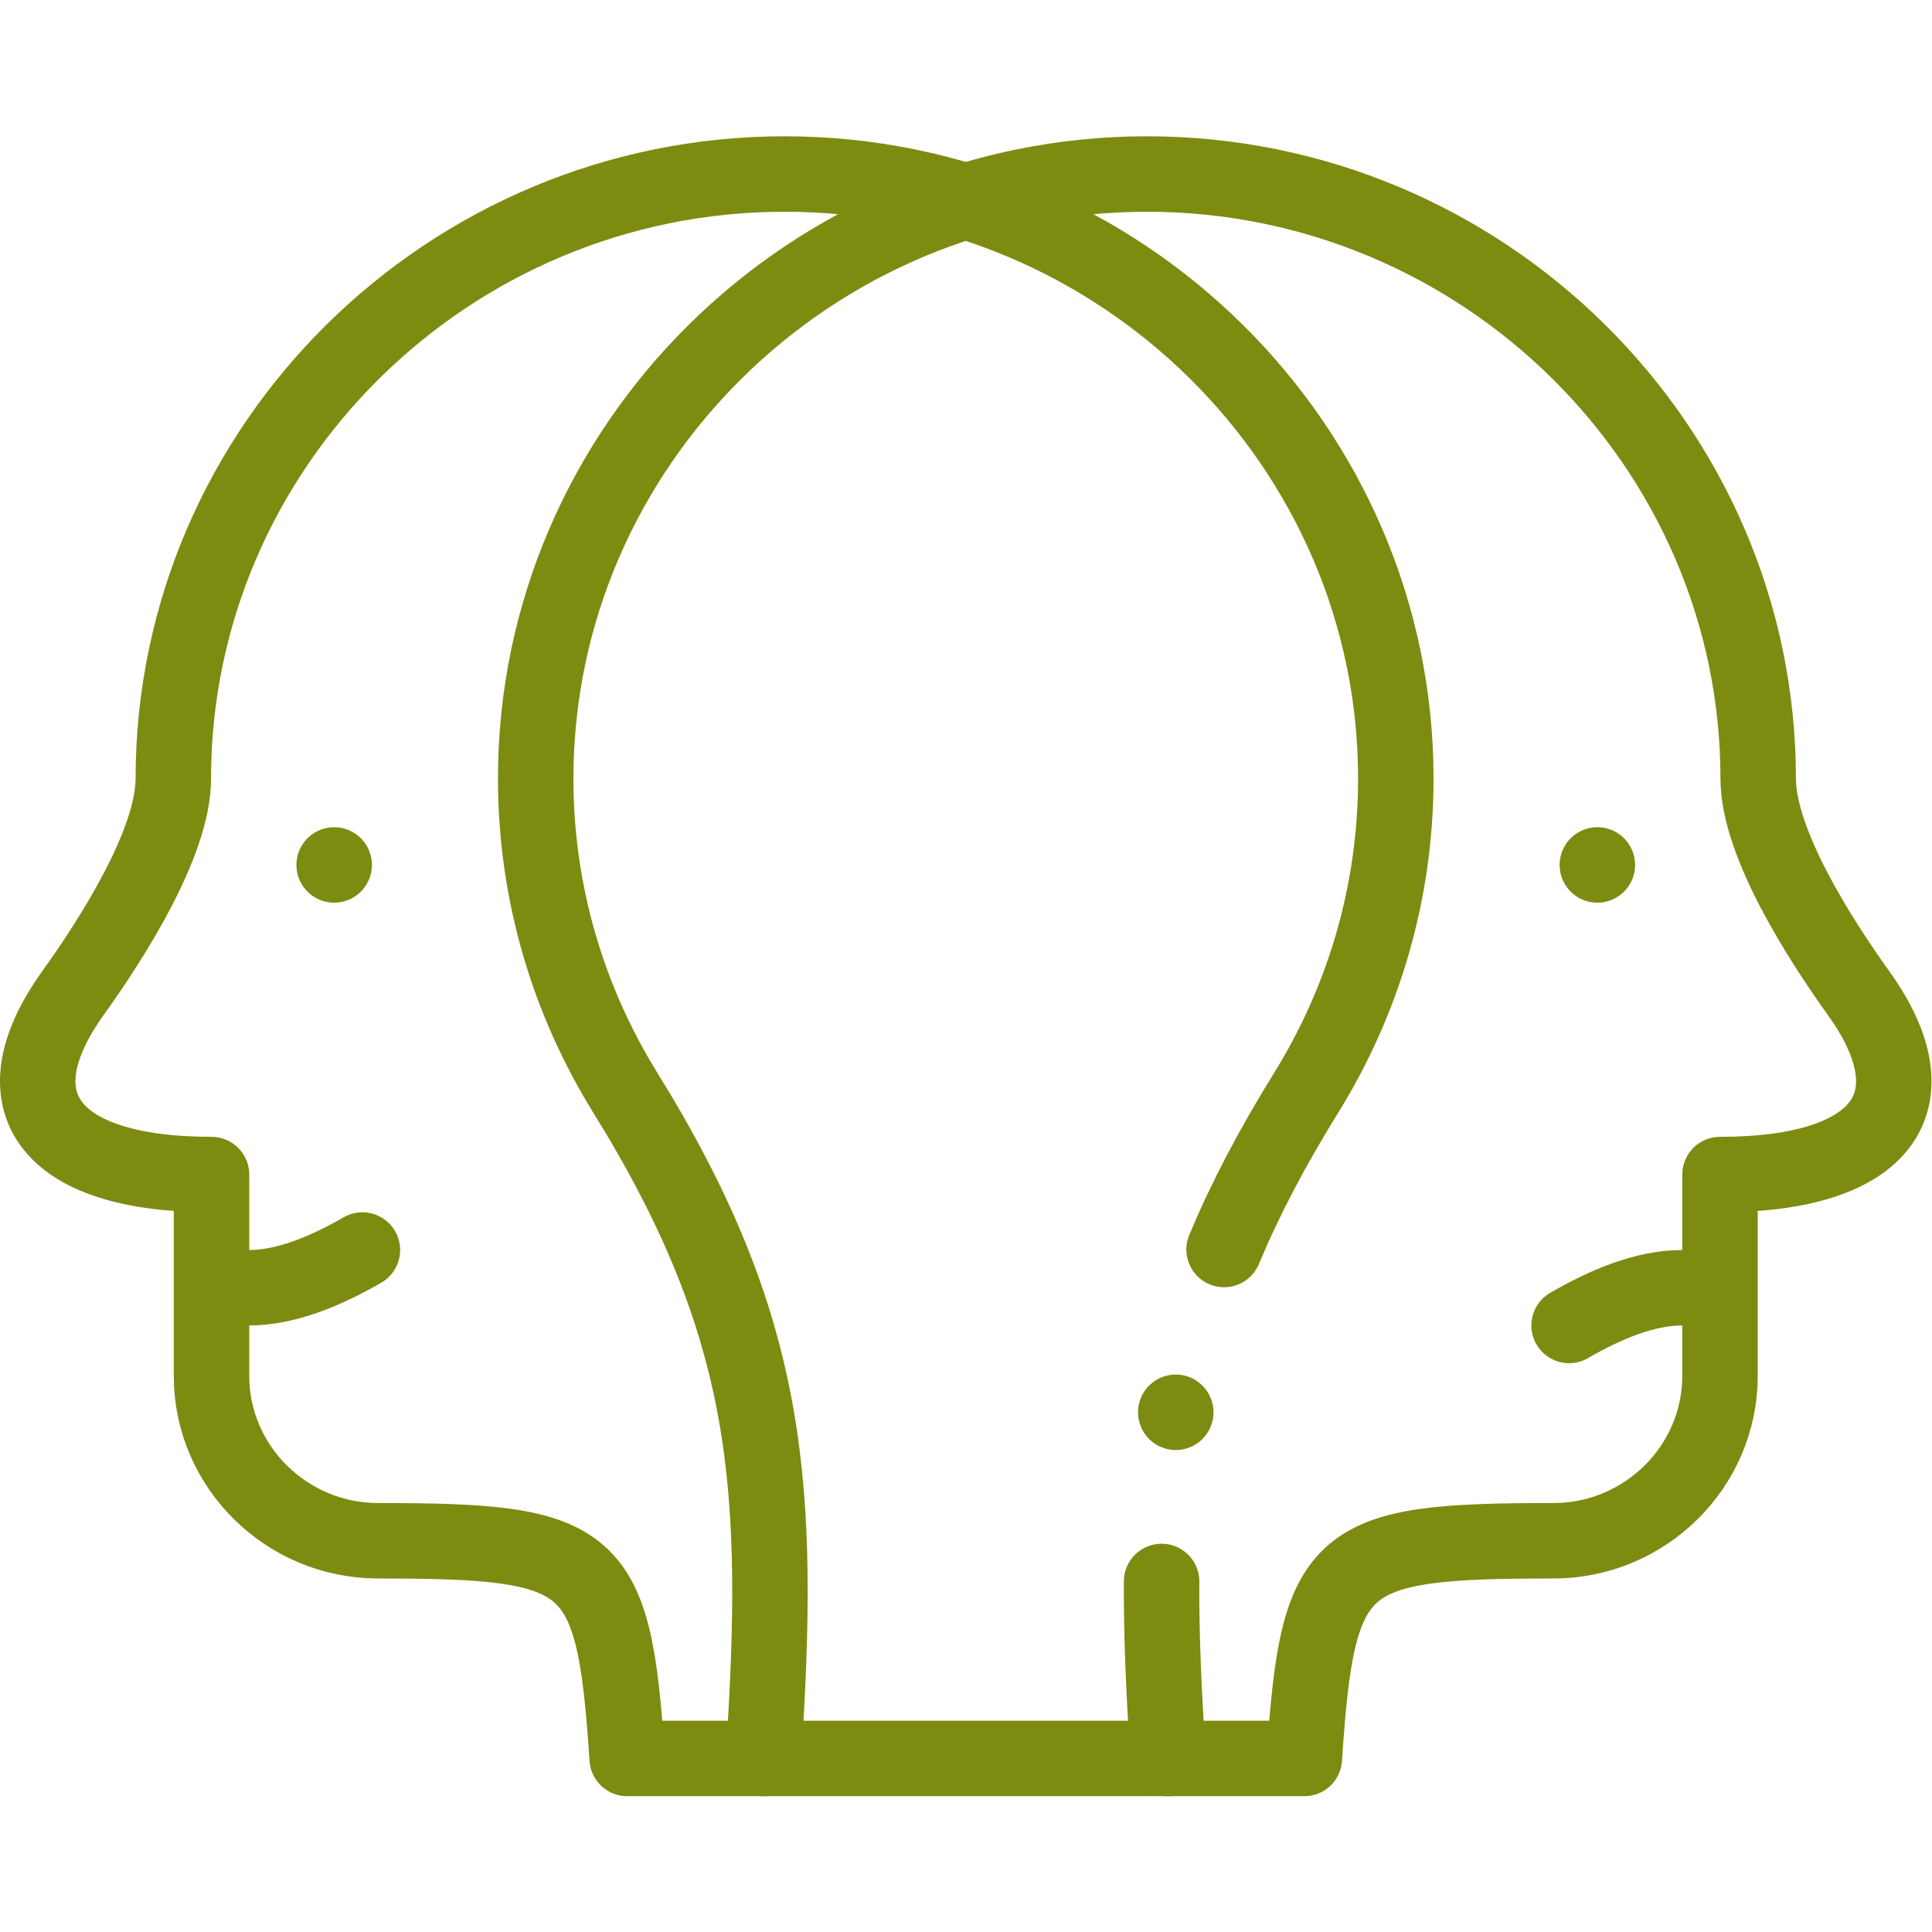 <svg xmlns="http://www.w3.org/2000/svg" xmlns:xlink="http://www.w3.org/1999/xlink" width="512" height="512" x="0" y="0" viewBox="0 0 682.667 682.667" style="enable-background:new 0 0 512 512" xml:space="preserve"><g><defs><clipPath id="a" clipPathUnits="userSpaceOnUse"><path d="M0 512h512V0H0Z" fill="#7d8b11" opacity="1" data-original="#000000"></path></clipPath></defs><g clip-path="url(#a)" transform="matrix(1.333 0 0 -1.333 0 682.667)"><path d="M0 0c-.097-14.434.612-29.849 1.731-46.919h-143.395c-3.523 53.761-8.841 57.708-66.027 57.708-24.285 0-44.153 19.651-44.153 43.67v53.401c-43.462 0-57.264 19.487-36.729 48.099 9.943 13.854 26.604 39.629 26.604 56.867 0 88.14 72.912 160.254 162.028 160.254 89.116 0 162.028-72.114 162.028-160.255 0-30.457-8.708-59.001-23.78-83.315-9.14-14.743-16.261-28.368-21.749-41.518" style="stroke-width:20;stroke-linecap:round;stroke-linejoin:round;stroke-miterlimit:22.926;stroke-dasharray:none;stroke-opacity:1" transform="translate(307.912 92.92)" fill="none" stroke="#7d8b11" stroke-width="20" stroke-linecap="round" stroke-linejoin="round" stroke-miterlimit="22.926" stroke-dasharray="none" stroke-opacity="" data-original="#000000" opacity="1"></path><path d="M0 0h.007" style="stroke-width:20;stroke-linecap:round;stroke-linejoin:round;stroke-miterlimit:22.926;stroke-dasharray:none;stroke-opacity:1" transform="translate(88.574 282.854)" fill="none" stroke="#7d8b11" stroke-width="20" stroke-linecap="round" stroke-linejoin="round" stroke-miterlimit="22.926" stroke-dasharray="none" stroke-opacity="" data-original="#000000" opacity="1"></path><path d="M0 0c10 0 20.741 4.655 30 10" style="stroke-width:20;stroke-linecap:round;stroke-linejoin:round;stroke-miterlimit:22.926;stroke-dasharray:none;stroke-opacity:1" transform="translate(66.067 170.778)" fill="none" stroke="#7d8b11" stroke-width="20" stroke-linecap="round" stroke-linejoin="round" stroke-miterlimit="22.926" stroke-dasharray="none" stroke-opacity="" data-original="#000000" opacity="1"></path><path d="M0 0h36.109c3.523 53.762 8.841 57.708 66.027 57.708 24.284 0 44.153 19.652 44.153 43.67v53.401c43.462 0 57.264 19.488 36.729 48.099-9.943 13.855-26.604 39.63-26.604 56.868C156.414 347.886 83.501 420-5.615 420s-162.028-72.115-162.028-160.255c0-30.458 8.709-59.002 23.781-83.315C-105.056 113.831-102.609 71.369-107.286 0" style="stroke-width:20;stroke-linecap:round;stroke-linejoin:round;stroke-miterlimit:22.926;stroke-dasharray:none;stroke-opacity:1" transform="translate(309.643 46)" fill="none" stroke="#7d8b11" stroke-width="20" stroke-linecap="round" stroke-linejoin="round" stroke-miterlimit="22.926" stroke-dasharray="none" stroke-opacity="" data-original="#000000" opacity="1"></path><path d="M0 0h-.007" style="stroke-width:20;stroke-linecap:round;stroke-linejoin:round;stroke-miterlimit:22.926;stroke-dasharray:none;stroke-opacity:1" transform="translate(423.425 282.854)" fill="none" stroke="#7d8b11" stroke-width="20" stroke-linecap="round" stroke-linejoin="round" stroke-miterlimit="22.926" stroke-dasharray="none" stroke-opacity="" data-original="#000000" opacity="1"></path><path d="M0 0c-10 0-20.438-4.48-30-10" style="stroke-width:20;stroke-linecap:round;stroke-linejoin:round;stroke-miterlimit:22.926;stroke-dasharray:none;stroke-opacity:1" transform="translate(445.932 170.778)" fill="none" stroke="#7d8b11" stroke-width="20" stroke-linecap="round" stroke-linejoin="round" stroke-miterlimit="22.926" stroke-dasharray="none" stroke-opacity="" data-original="#000000" opacity="1"></path><path d="M0 0h.007" style="stroke-width:20;stroke-linecap:round;stroke-linejoin:round;stroke-miterlimit:2.613;stroke-dasharray:none;stroke-opacity:1" transform="translate(311.663 137.763)" fill="none" stroke="#7d8b11" stroke-width="20" stroke-linecap="round" stroke-linejoin="round" stroke-miterlimit="2.613" stroke-dasharray="none" stroke-opacity="" data-original="#000000" opacity="1"></path></g></g></svg>